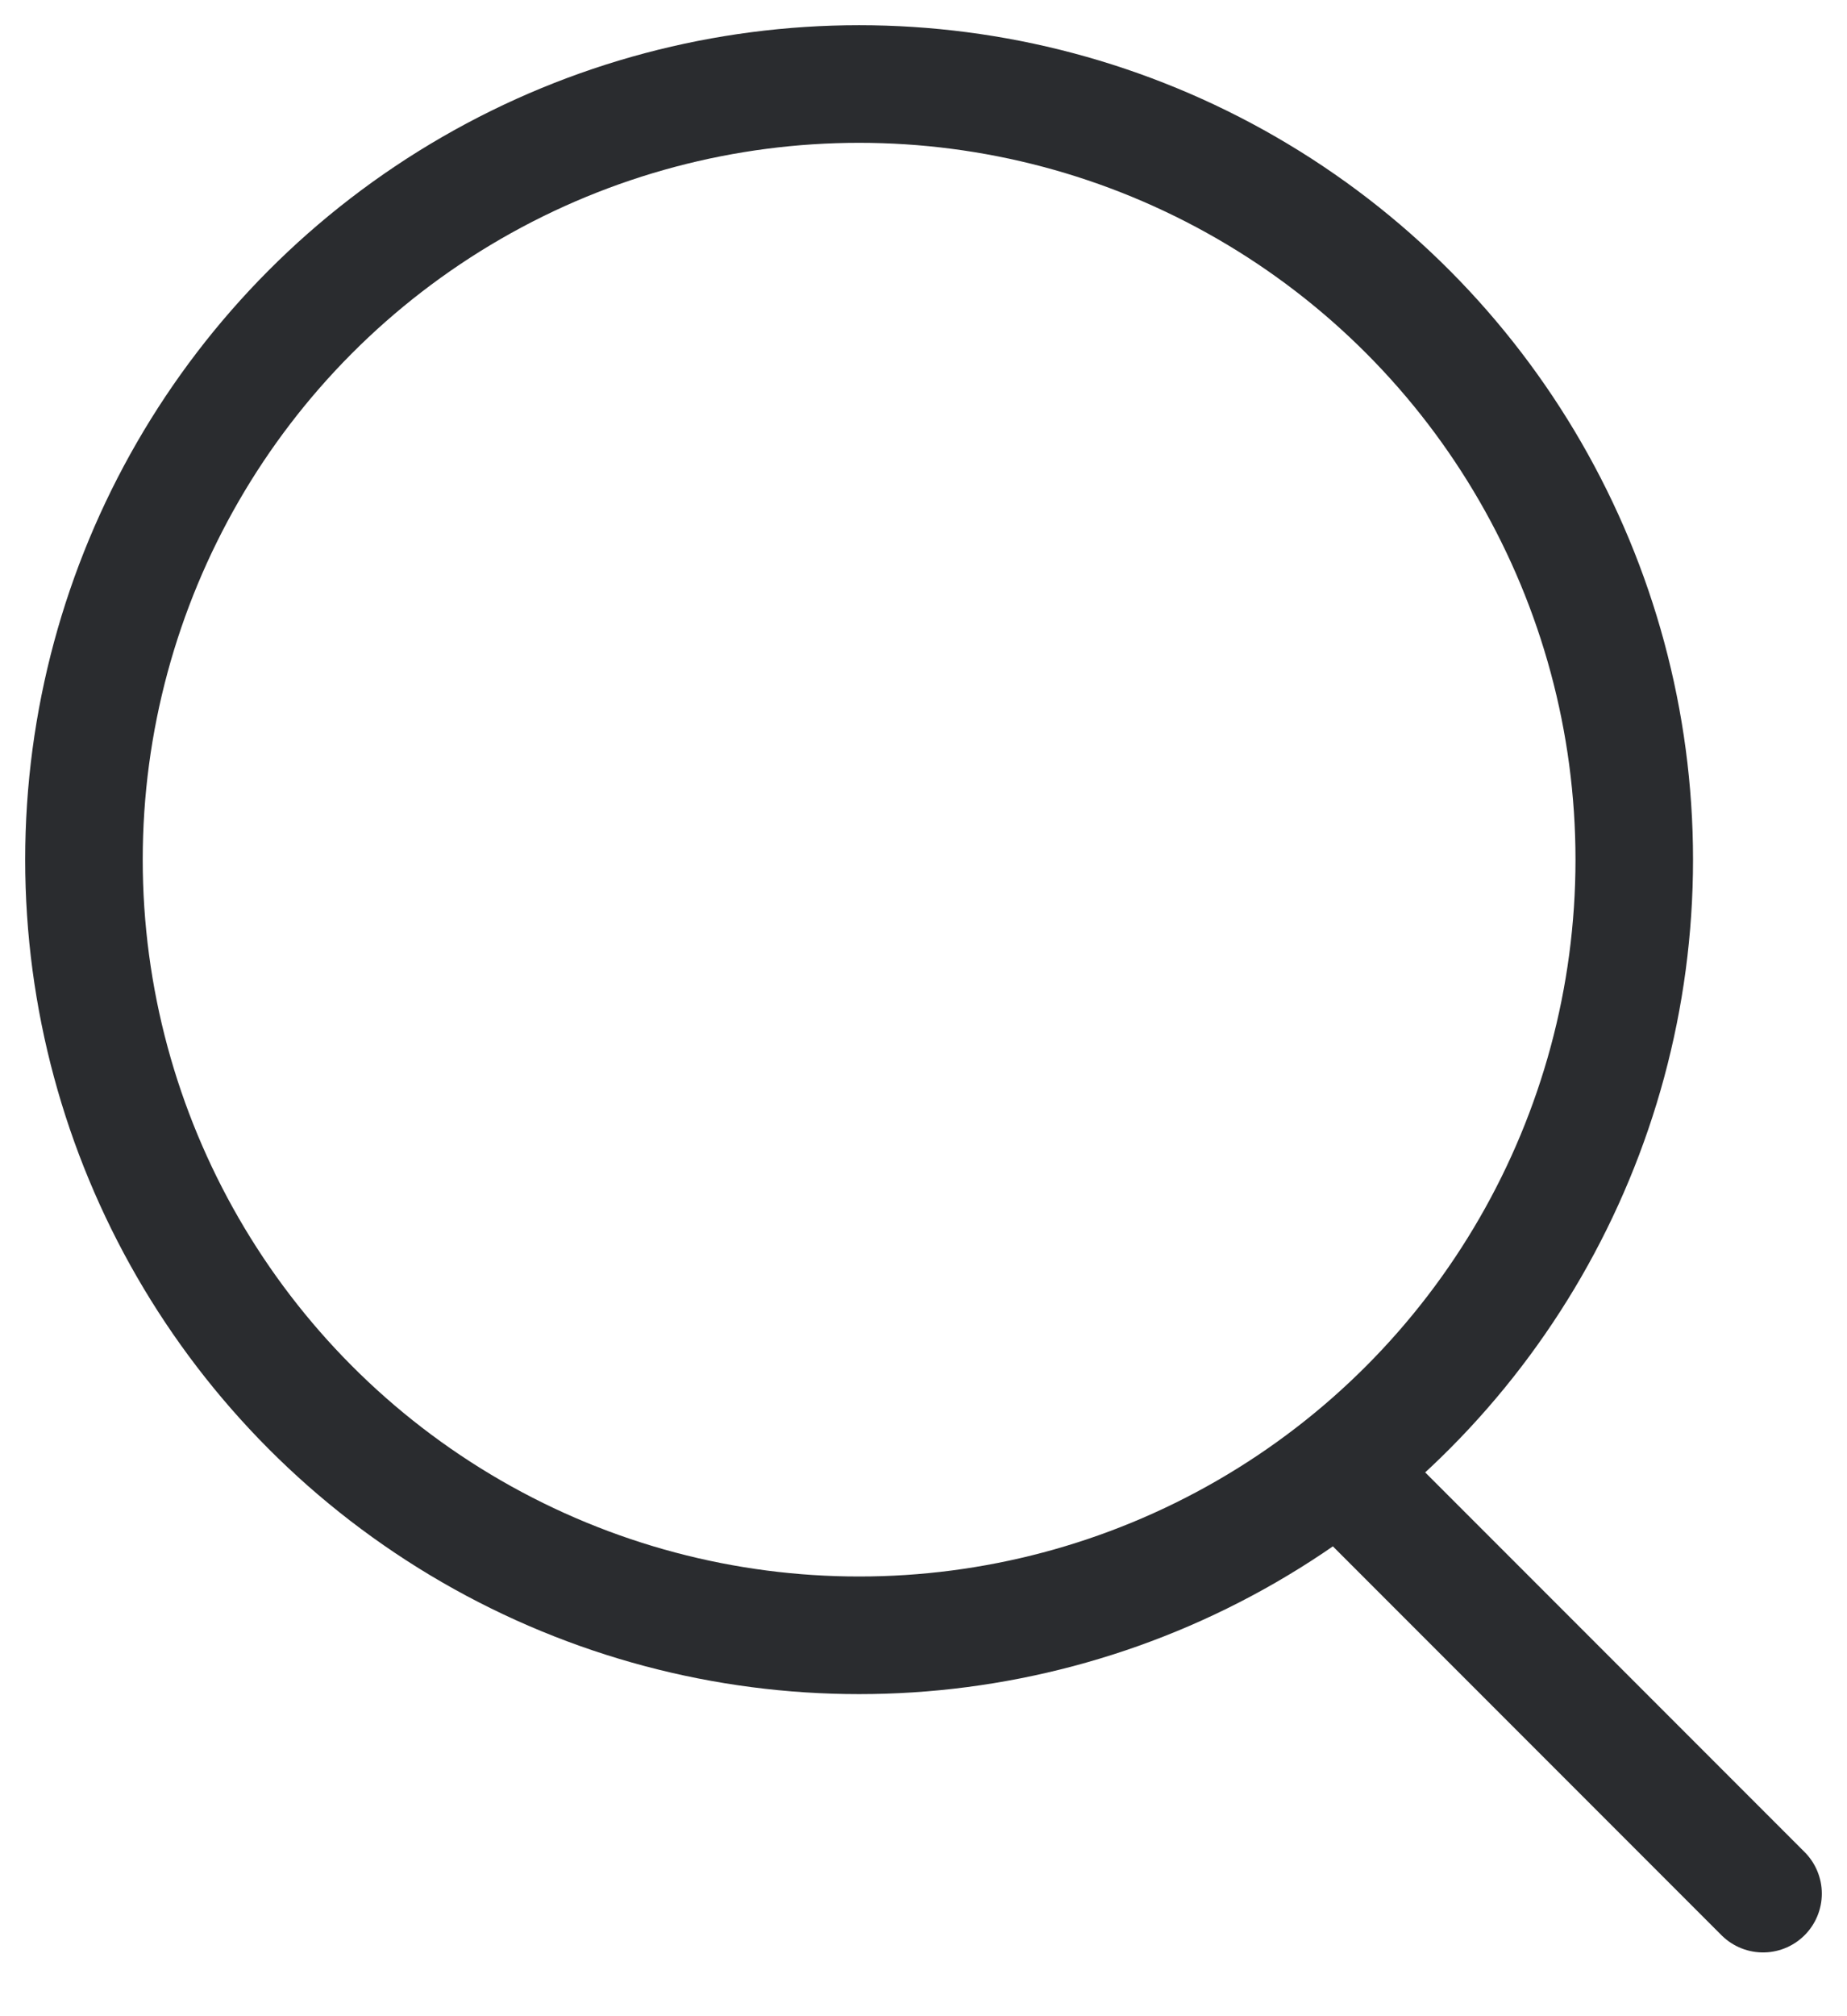 <svg width="22" height="24" viewBox="0 0 22 24" fill="none" xmlns="http://www.w3.org/2000/svg">
<circle cx="10.233" cy="10.233" r="9.233" stroke="#2A2C2F" stroke-width="1.4"/>
<path d="M21 22.541L16.384 17.925" stroke="#2A2C2F" stroke-width="1.4" stroke-linecap="round"/>
</svg>
